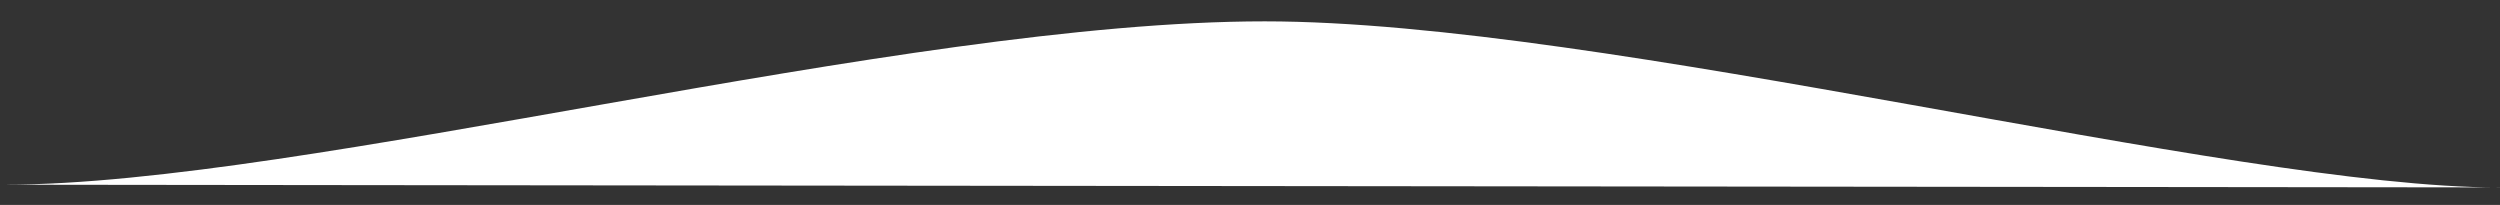 <?xml version="1.0" encoding="utf-8"?>
<!-- Generator: Adobe Illustrator 23.0.6, SVG Export Plug-In . SVG Version: 6.00 Build 0)  -->
<svg version="1.1" id="pass" xmlns="http://www.w3.org/2000/svg" xmlns:xlink="http://www.w3.org/1999/xlink" x="0px" y="0px"
	 viewBox="0 0 1171 96" style="enable-background:new 0 0 1171 96;" xml:space="preserve">
<rect x="0" y="0" width="1171" height="96" fill="#333333" stroke="none"/>
<style type="text/css">
	.st0{fill:#FFFFFF;}
</style>
<path id="pass_1_" class="st0" d="M2.4,86.5c139.8,0,419.7-76.5,590-76.5c159,0,453.2,77.8,577.8,77.8
	C1237.6,87.8-77.4,86.5,2.4,86.5z"/>
</svg>
